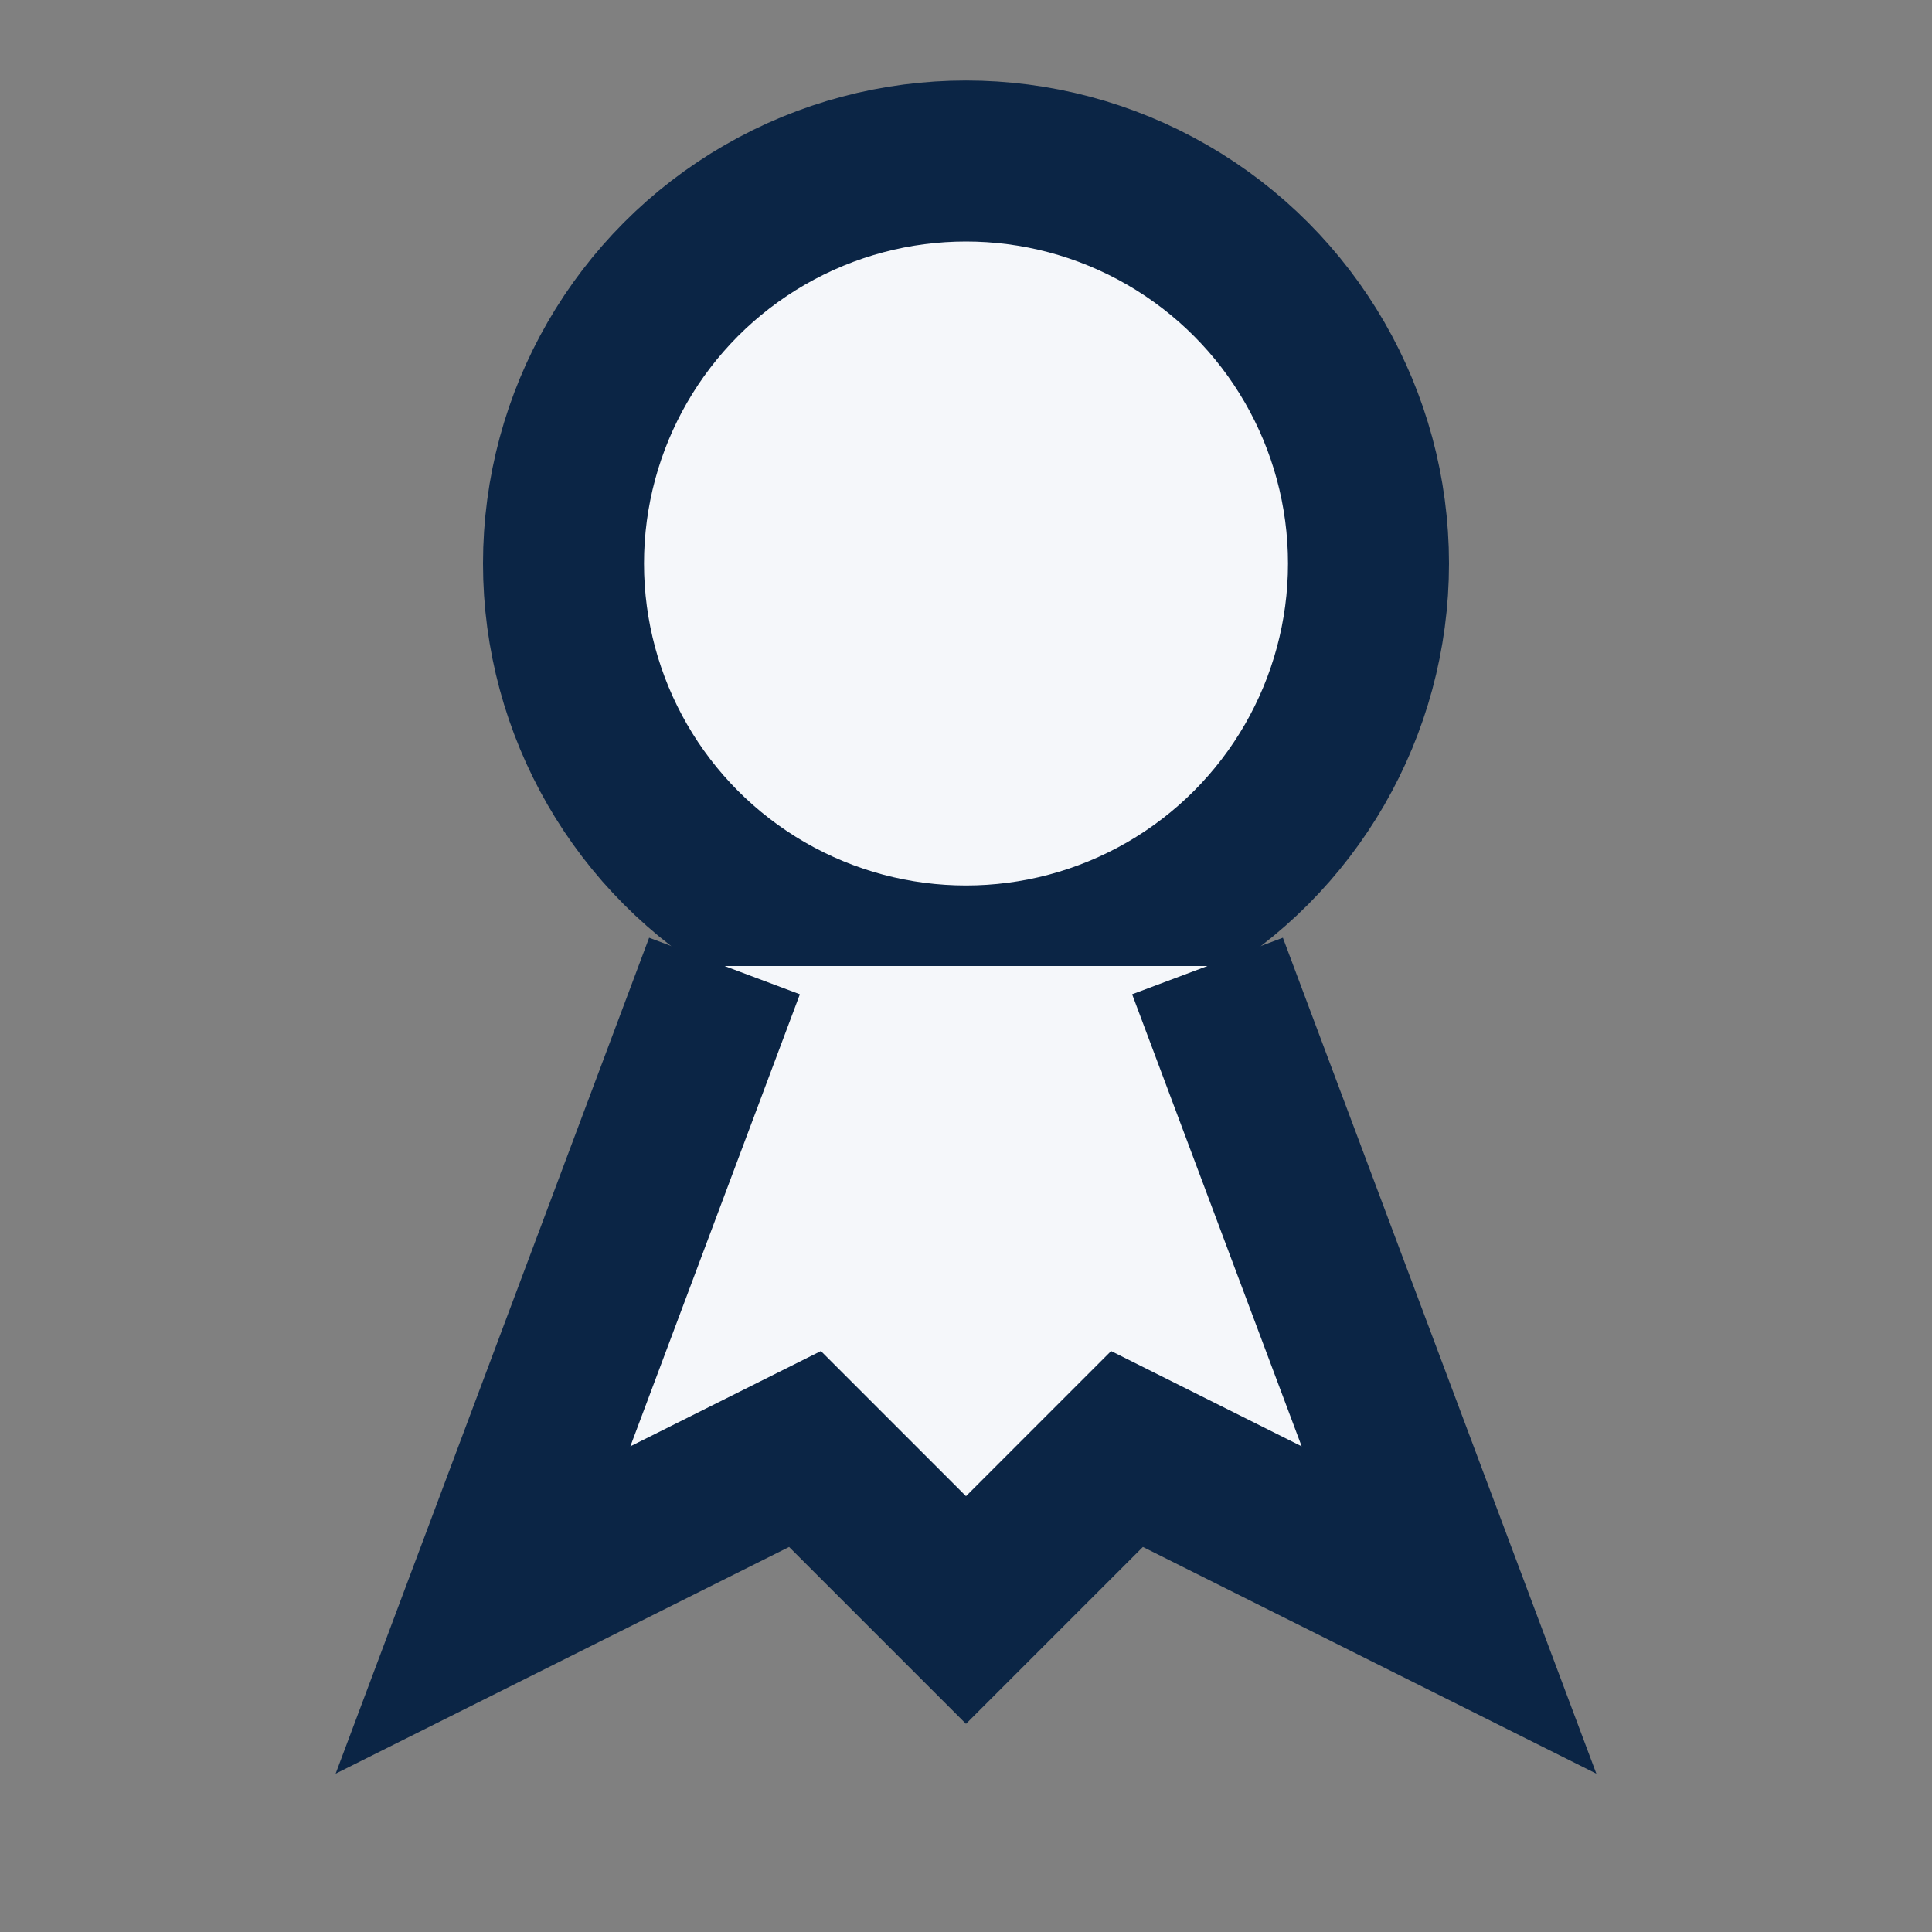 <?xml version="1.0" encoding="UTF-8"?>
<svg xmlns="http://www.w3.org/2000/svg" width="24" height="24" viewBox="0 0 24 24"><rect x="0" y="0" width="24" height="24" fill="#808080" stroke="none"/><g stroke="#0B2545" fill="#F5F7FA" stroke-width="2"><circle cx="12" cy="7" r="5"/><path d="M9 12l-3 8 4-2 2 2 2-2 4 2-3-8"/></g></svg>